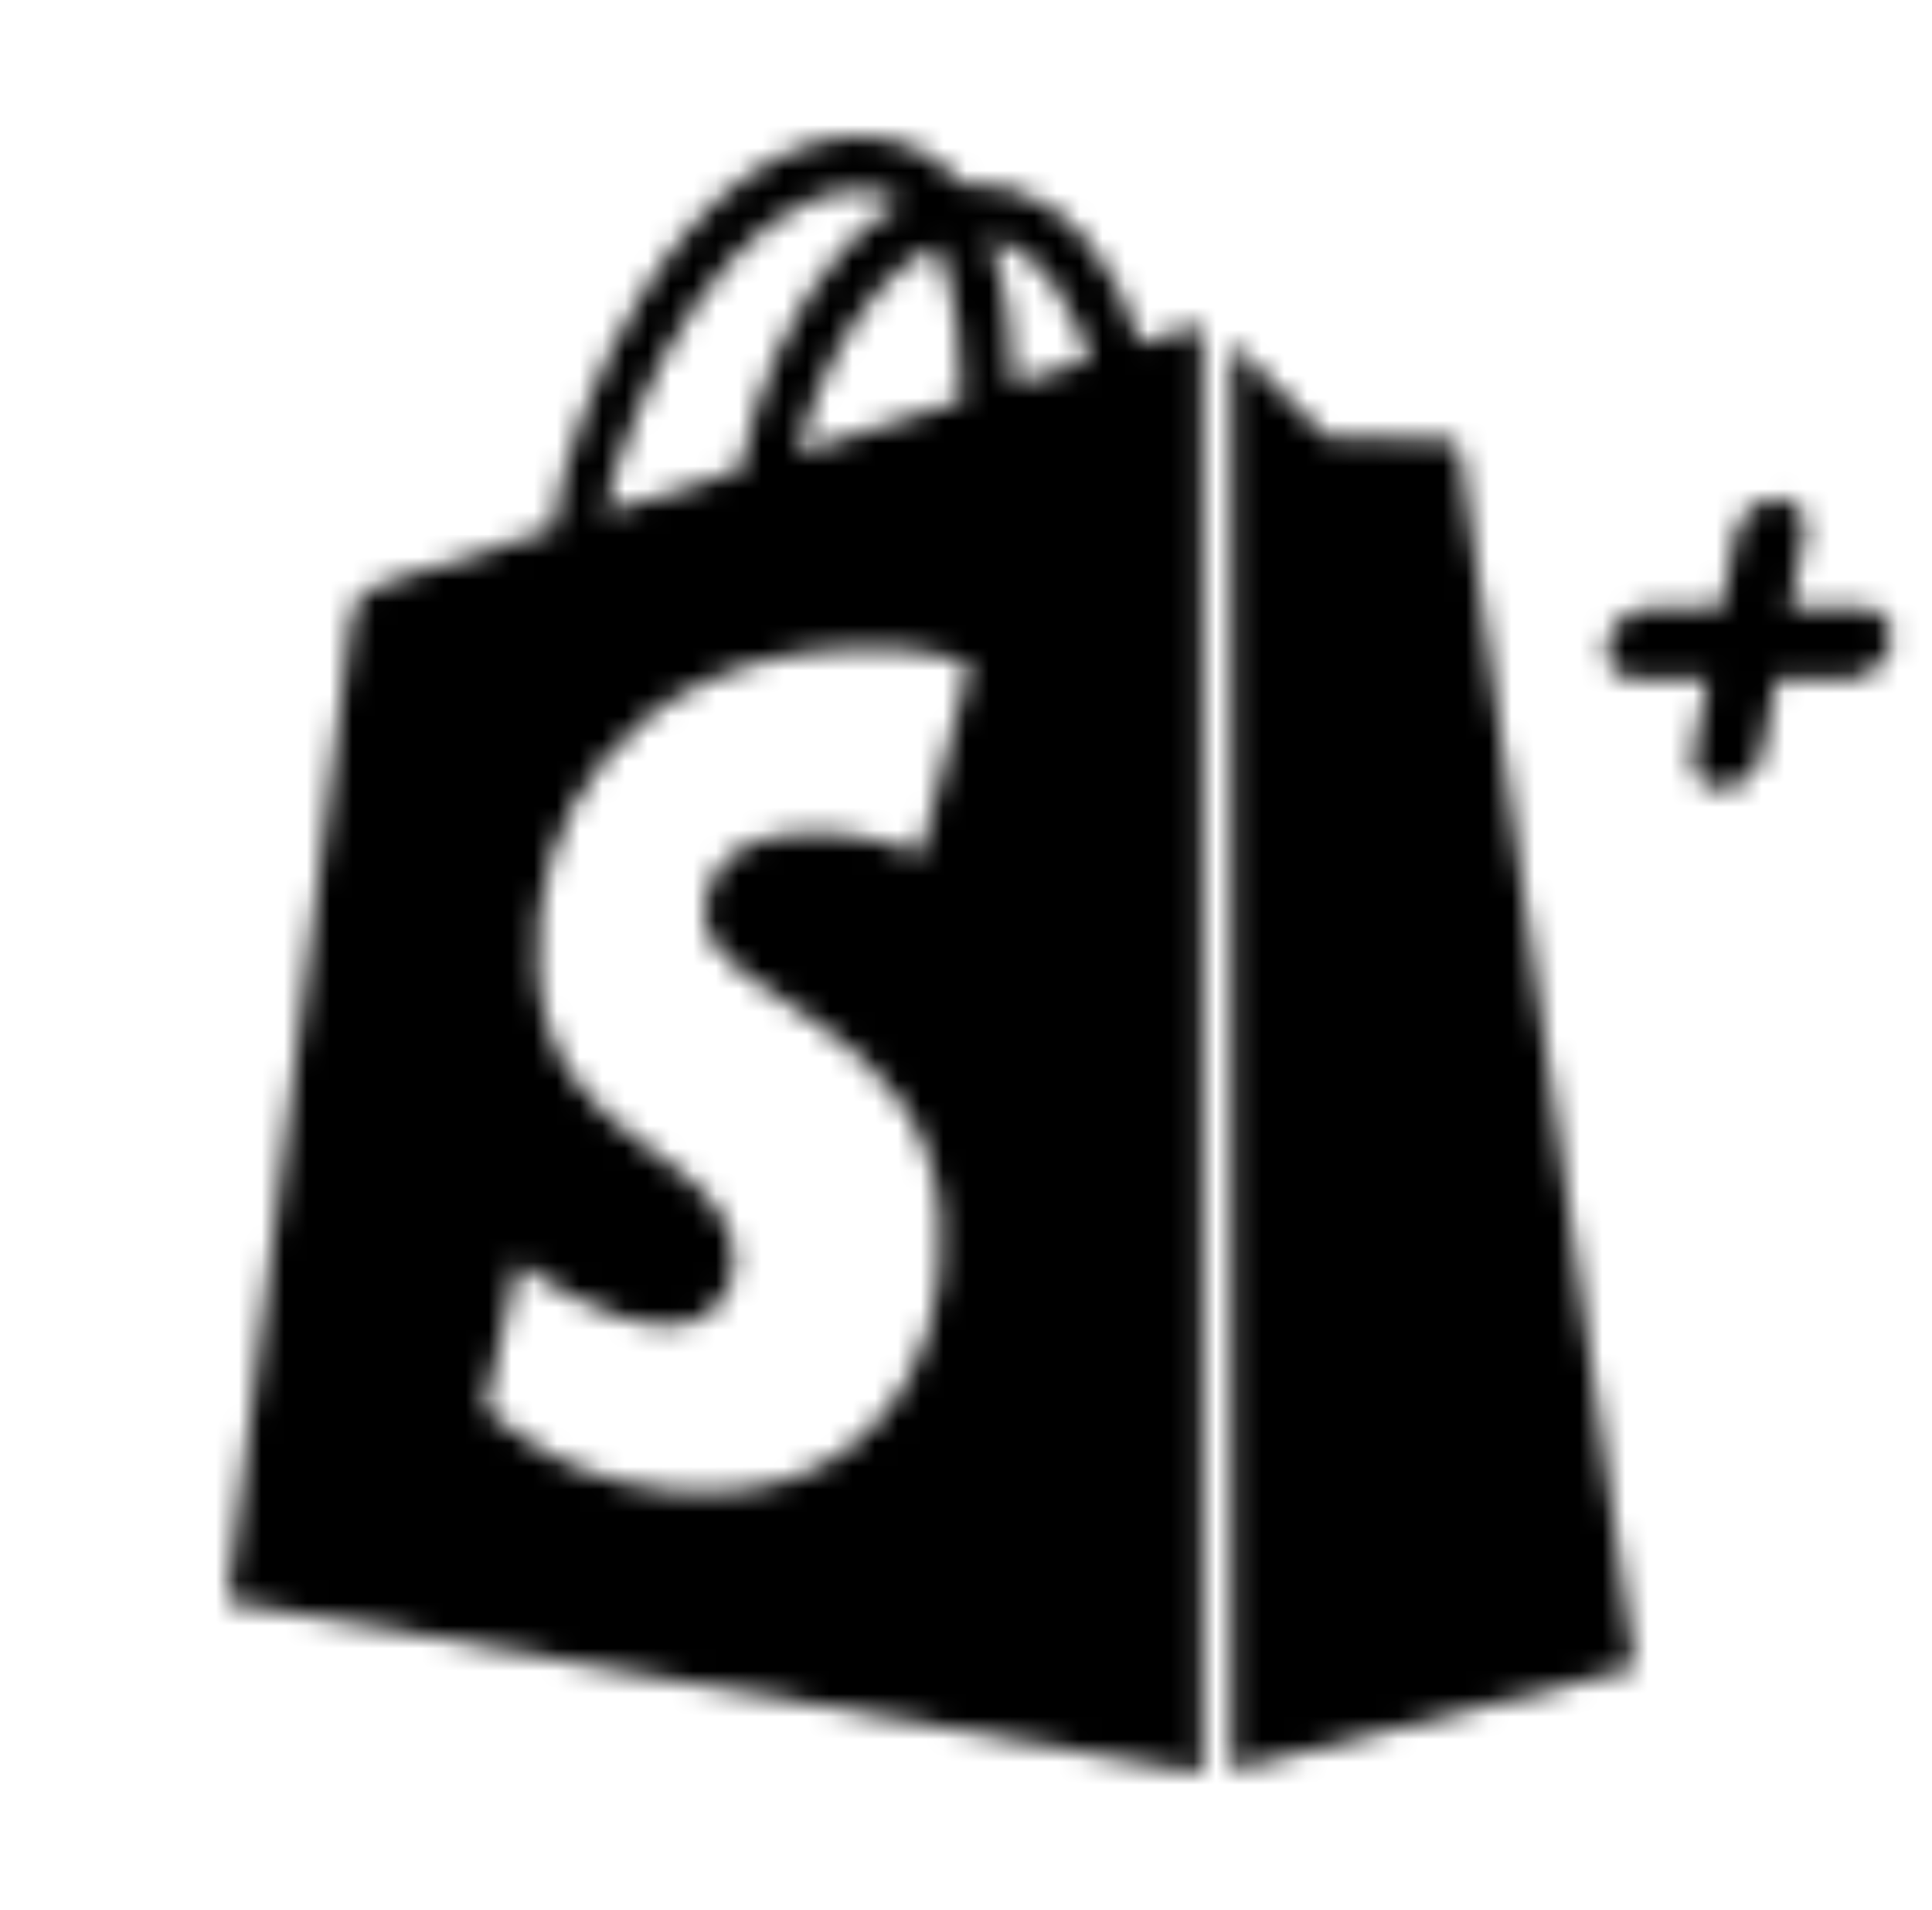 <svg width="85" height="84" viewBox="0 0 85 84" fill="none" xmlns="http://www.w3.org/2000/svg">
<mask id="mask0_728_133" style="mask-type:alpha" maskUnits="userSpaceOnUse" x="10" y="6" width="74" height="72">
<path d="M52.199 14.464L50.103 15.119C49.87 14.225 49.521 13.391 49.114 12.556C47.6 9.636 45.447 8.086 42.828 8.086C42.653 8.086 42.478 8.086 42.304 8.146C42.245 8.026 42.129 7.967 42.071 7.848C40.907 6.596 39.452 6 37.706 6C34.272 6.119 30.895 8.623 28.16 13.093C26.239 16.252 24.726 20.185 24.318 23.285L17.625 25.43C15.646 26.086 15.588 26.146 15.355 28.053C15.18 29.483 10 70.43 10 70.43L52.897 78V14.404C52.548 14.404 52.373 14.404 52.199 14.464ZM42.304 17.622L35.086 19.947C35.785 17.205 37.123 14.464 38.753 12.676C39.335 12.02 40.208 11.245 41.198 10.828C42.129 12.854 42.304 15.656 42.304 17.622ZM37.647 8.384C38.346 8.325 39.102 8.563 39.684 8.92C38.695 9.457 37.822 10.172 37.065 11.007C34.912 13.391 33.224 17.086 32.584 20.662L26.588 22.57C27.811 16.967 32.351 8.563 37.647 8.384ZM31.012 40.331C31.245 44.086 40.849 44.861 41.372 53.623C41.78 60.536 37.822 65.245 32.06 65.603C25.133 66.079 21.35 61.907 21.35 61.907L22.805 55.53C22.805 55.53 26.646 58.51 29.673 58.272C31.652 58.152 32.409 56.483 32.292 55.291C32.001 50.404 24.202 50.702 23.678 42.715C23.271 35.98 27.578 29.126 37.123 28.53C40.79 28.291 42.653 29.245 42.653 29.245L40.499 37.589C40.499 37.589 38.055 36.457 35.203 36.636C31.012 36.934 30.954 39.676 31.012 40.331ZM44.574 16.907C44.574 15.119 44.341 12.676 43.526 10.53C46.087 11.007 47.368 14.046 47.95 15.835C47.891 15.835 44.574 16.907 44.574 16.907ZM54.119 77.881L71.93 73.351C71.93 73.351 64.247 20.305 64.247 19.947C64.189 19.649 63.956 19.411 63.607 19.351C63.374 19.351 58.368 19.232 58.368 19.232C58.368 19.232 55.342 16.192 54.177 15.06V77.881H54.119Z" fill="white"/>
<path d="M78.75 26.767H81.951C82.067 26.767 82.184 26.826 82.242 26.767C82.941 26.946 83.348 27.661 83.173 28.316C82.999 29.151 82.184 29.866 81.369 29.866H78.168L77.528 33.144C77.353 33.979 76.538 34.694 75.723 34.694C74.908 34.694 74.326 33.979 74.501 33.144L75.141 29.866H71.94C71.125 29.866 70.543 29.151 70.718 28.316C70.892 27.482 71.707 26.767 72.522 26.767H75.723L76.363 23.488C76.538 22.654 77.353 21.939 78.168 21.939C78.983 21.939 79.565 22.654 79.39 23.488L78.75 26.767Z" fill="white"/>
</mask>
<g mask="url(#mask0_728_133)">
<path d="M86.295 3.12H7.173V80.88H86.295V3.12Z" fill="black"/>
</g>
</svg>
